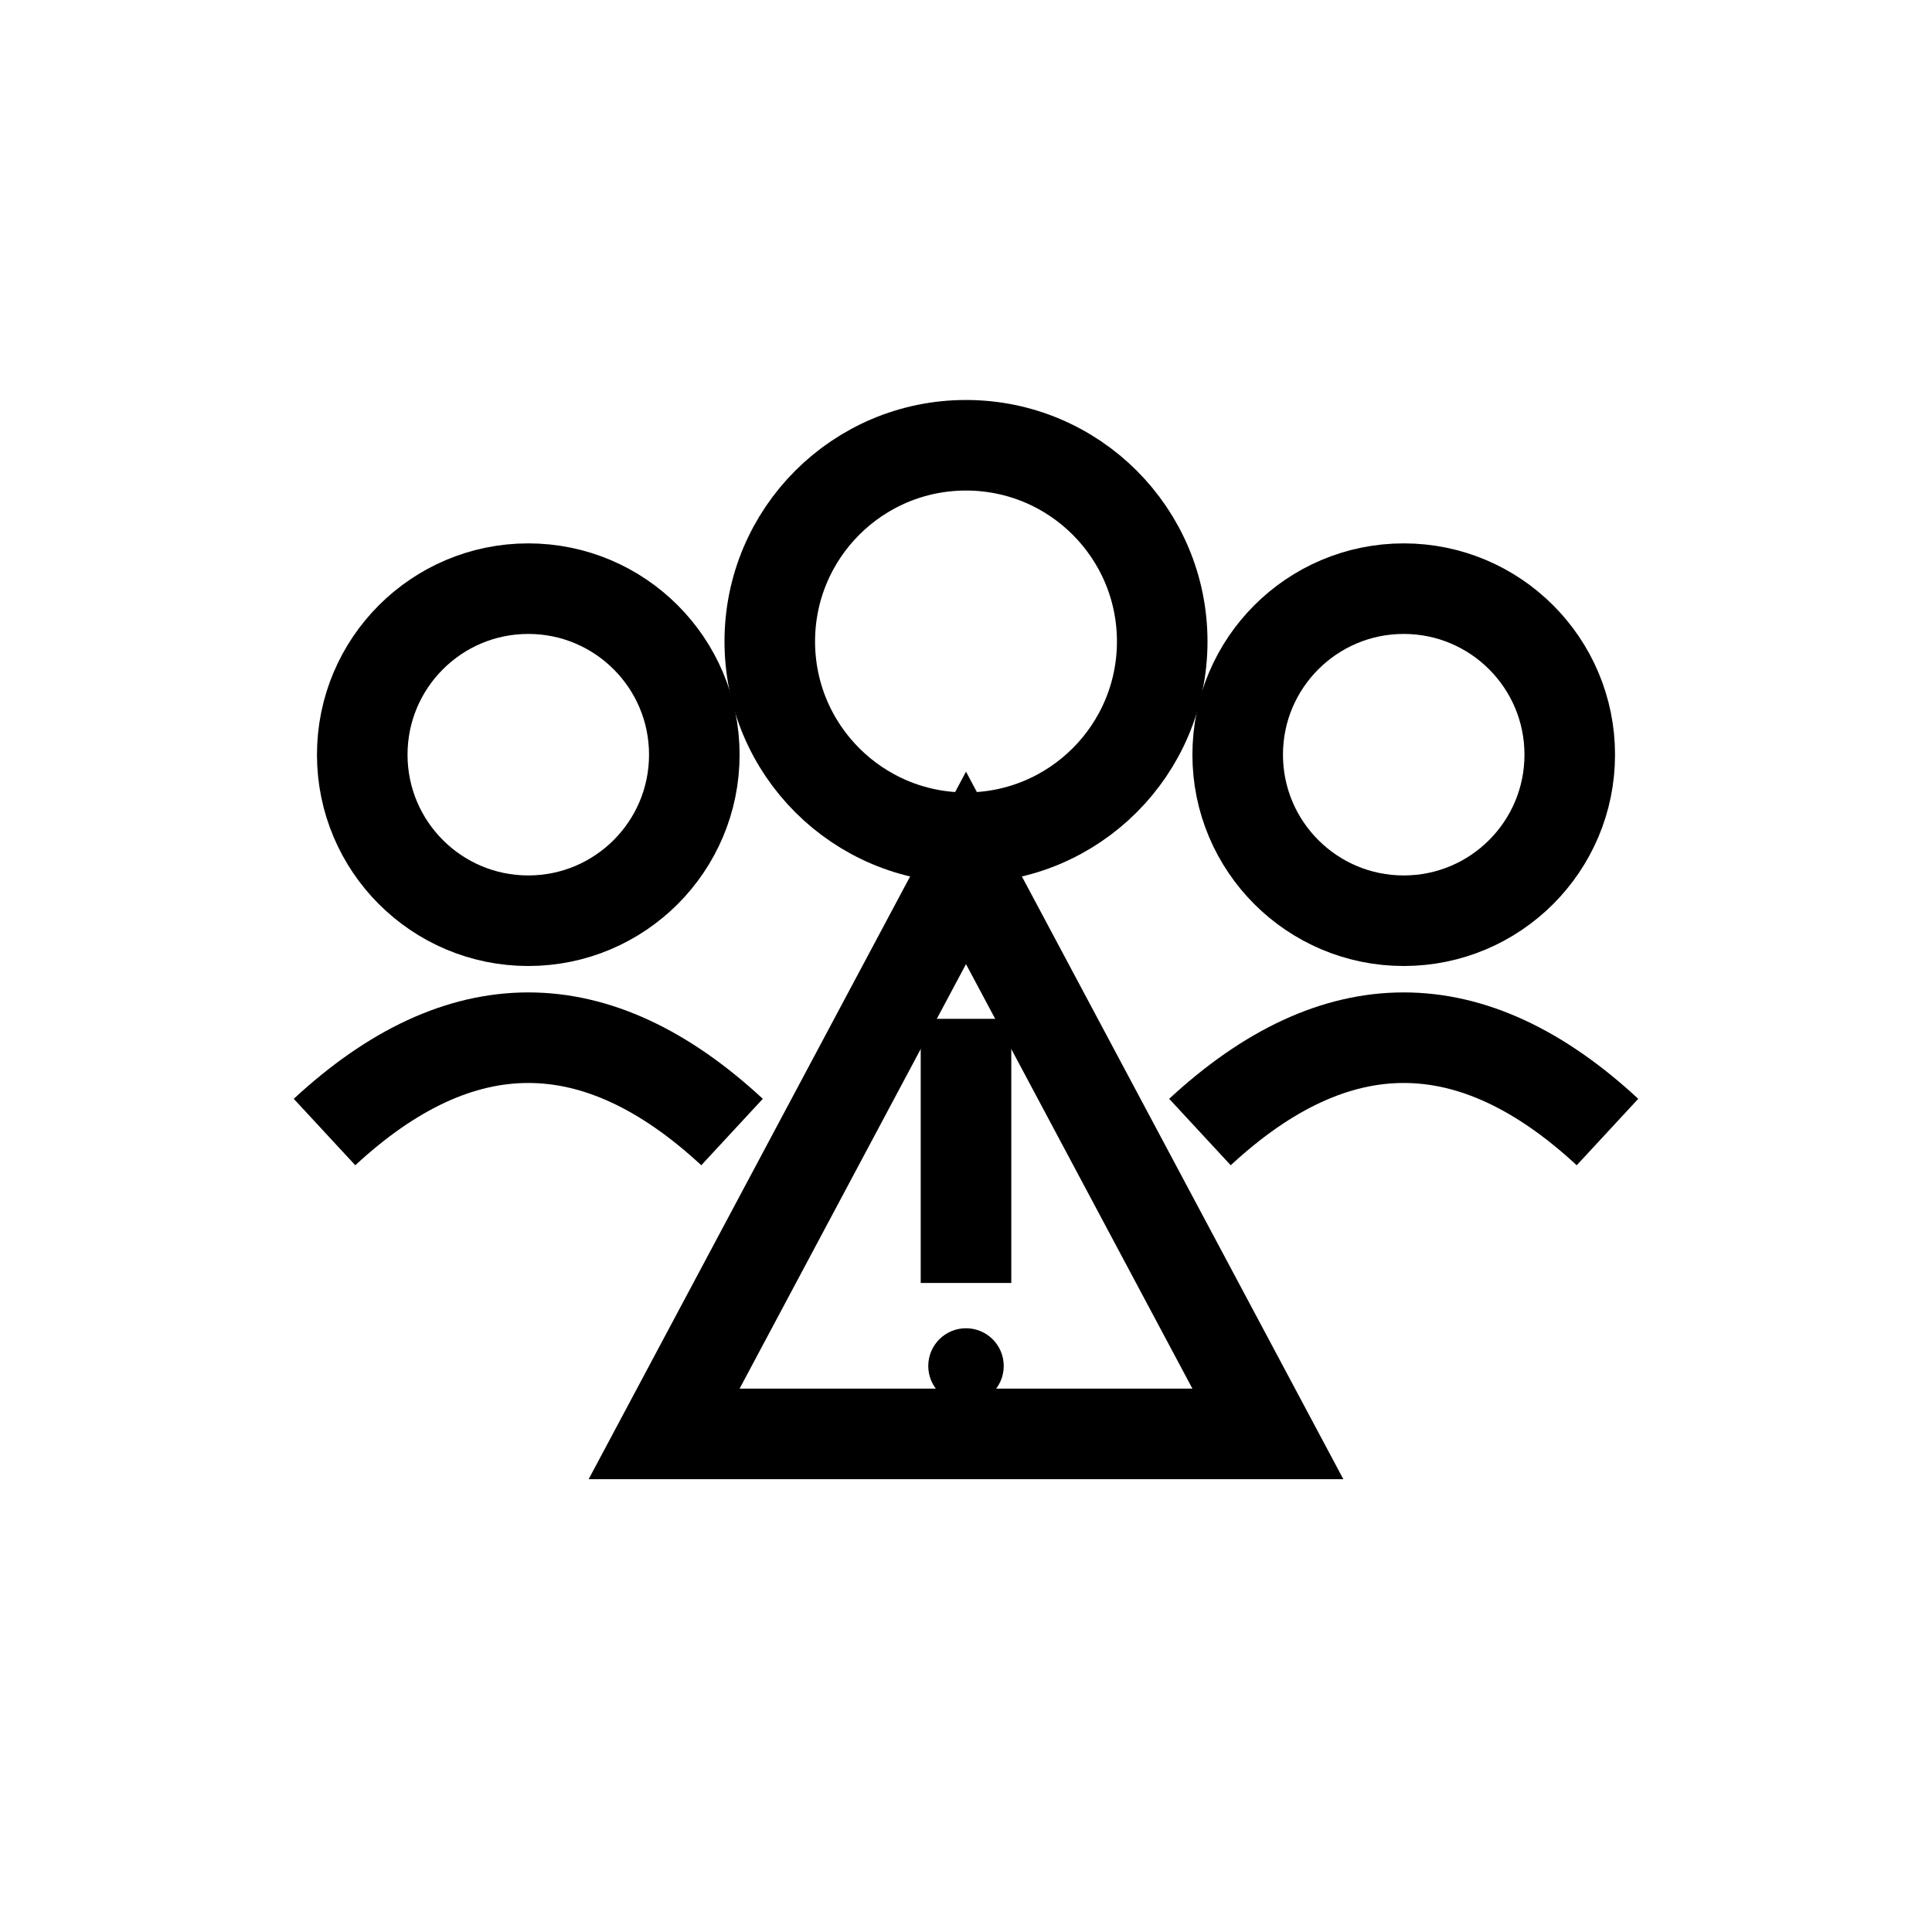 <svg xmlns="http://www.w3.org/2000/svg" width="512" height="512" viewBox="0 0 512 512" fill="none"><circle cx="140" cy="200" r="44" stroke="#000000" stroke-width="24"/><circle cx="256" cy="170" r="52" stroke="#000000" stroke-width="24"/><circle cx="372" cy="200" r="44" stroke="#000000" stroke-width="24"/><path d="M86 300 Q140 250 194 300" stroke="#000000" stroke-width="24" fill="none"/><path d="M318 300 Q372 250 426 300" stroke="#000000" stroke-width="24" fill="none"/><path d="M256 230 L336 380 L176 380 Z" stroke="#000000" stroke-width="24" fill="none"/><line x1="256" y1="270" x2="256" y2="340" stroke="#000000" stroke-width="24"/><circle cx="256" cy="362" r="10" fill="#000000"/></svg>
